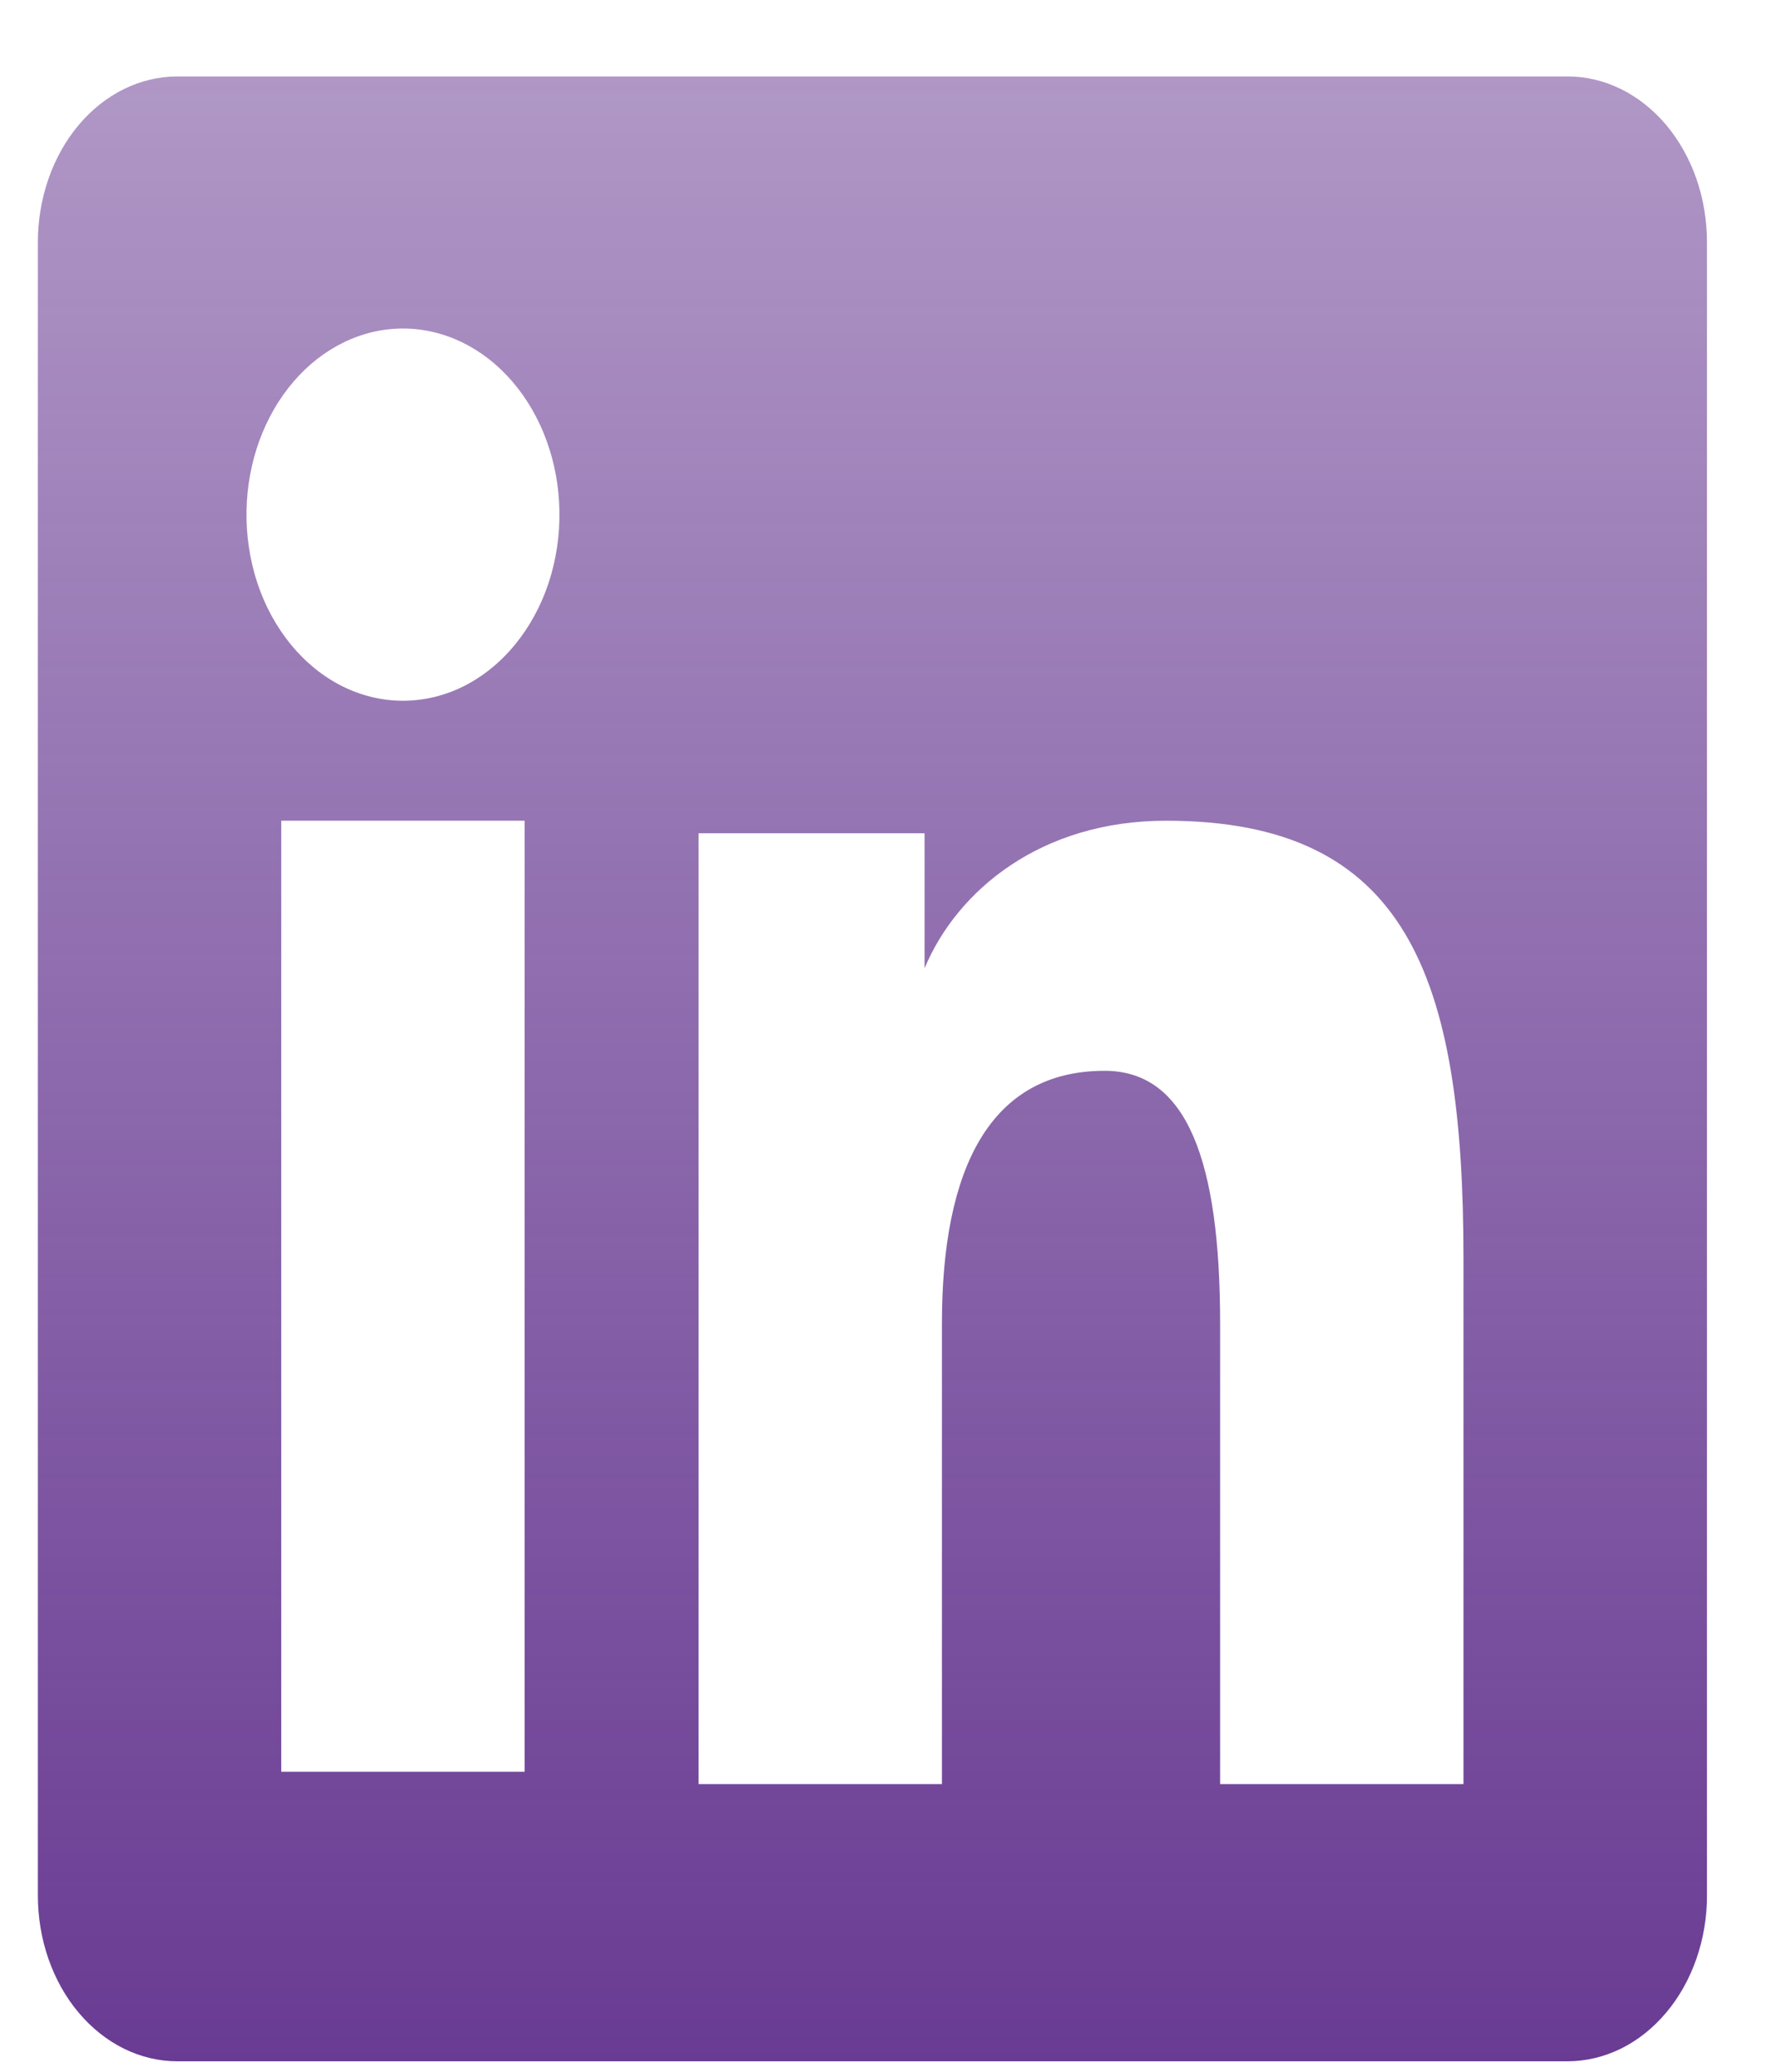 <svg width="18" height="21" viewBox="0 0 18 21" fill="none" xmlns="http://www.w3.org/2000/svg">
<path fill-rule="evenodd" clip-rule="evenodd" d="M0.384 2.456C0.384 2.01 0.533 1.582 0.798 1.267C1.063 0.952 1.423 0.775 1.798 0.775H15.895C16.081 0.774 16.265 0.818 16.436 0.902C16.608 0.986 16.764 1.11 16.896 1.266C17.027 1.422 17.132 1.608 17.203 1.812C17.274 2.016 17.31 2.235 17.31 2.456V19.211C17.311 19.432 17.274 19.651 17.203 19.855C17.132 20.059 17.028 20.245 16.896 20.401C16.765 20.557 16.609 20.681 16.437 20.766C16.265 20.85 16.081 20.894 15.895 20.894H1.798C1.612 20.894 1.428 20.85 1.257 20.766C1.085 20.681 0.929 20.557 0.798 20.401C0.666 20.245 0.562 20.059 0.491 19.855C0.42 19.651 0.384 19.433 0.384 19.212V2.456ZM7.084 8.446H9.376V9.814C9.706 9.027 10.553 8.319 11.825 8.319C14.263 8.319 14.841 9.886 14.841 12.76V18.084H12.373V13.415C12.373 11.778 12.042 10.854 11.202 10.854C10.037 10.854 9.552 11.85 9.552 13.415V18.084H7.084V8.446ZM2.852 17.959H5.32V8.319H2.852V17.958V17.959ZM5.673 5.175C5.678 5.426 5.64 5.676 5.563 5.91C5.485 6.144 5.369 6.356 5.221 6.536C5.073 6.716 4.897 6.858 4.702 6.956C4.507 7.053 4.298 7.103 4.086 7.103C3.875 7.103 3.666 7.053 3.471 6.956C3.276 6.858 3.1 6.716 2.952 6.536C2.804 6.356 2.688 6.144 2.61 5.91C2.533 5.676 2.495 5.426 2.5 5.175C2.509 4.682 2.68 4.213 2.977 3.868C3.273 3.523 3.672 3.33 4.086 3.33C4.501 3.33 4.9 3.523 5.196 3.868C5.493 4.213 5.664 4.682 5.673 5.175Z" fill="url(#paint0_linear_19_274)"/>
<defs>
<linearGradient id="paint0_linear_19_274" x1="8.847" y1="0.775" x2="8.847" y2="20.894" gradientUnits="userSpaceOnUse">
<stop stop-color="#693B93" stop-opacity="0.53"/>
<stop offset="1" stop-color="#693B93"/>
</linearGradient>
</defs>
</svg>
